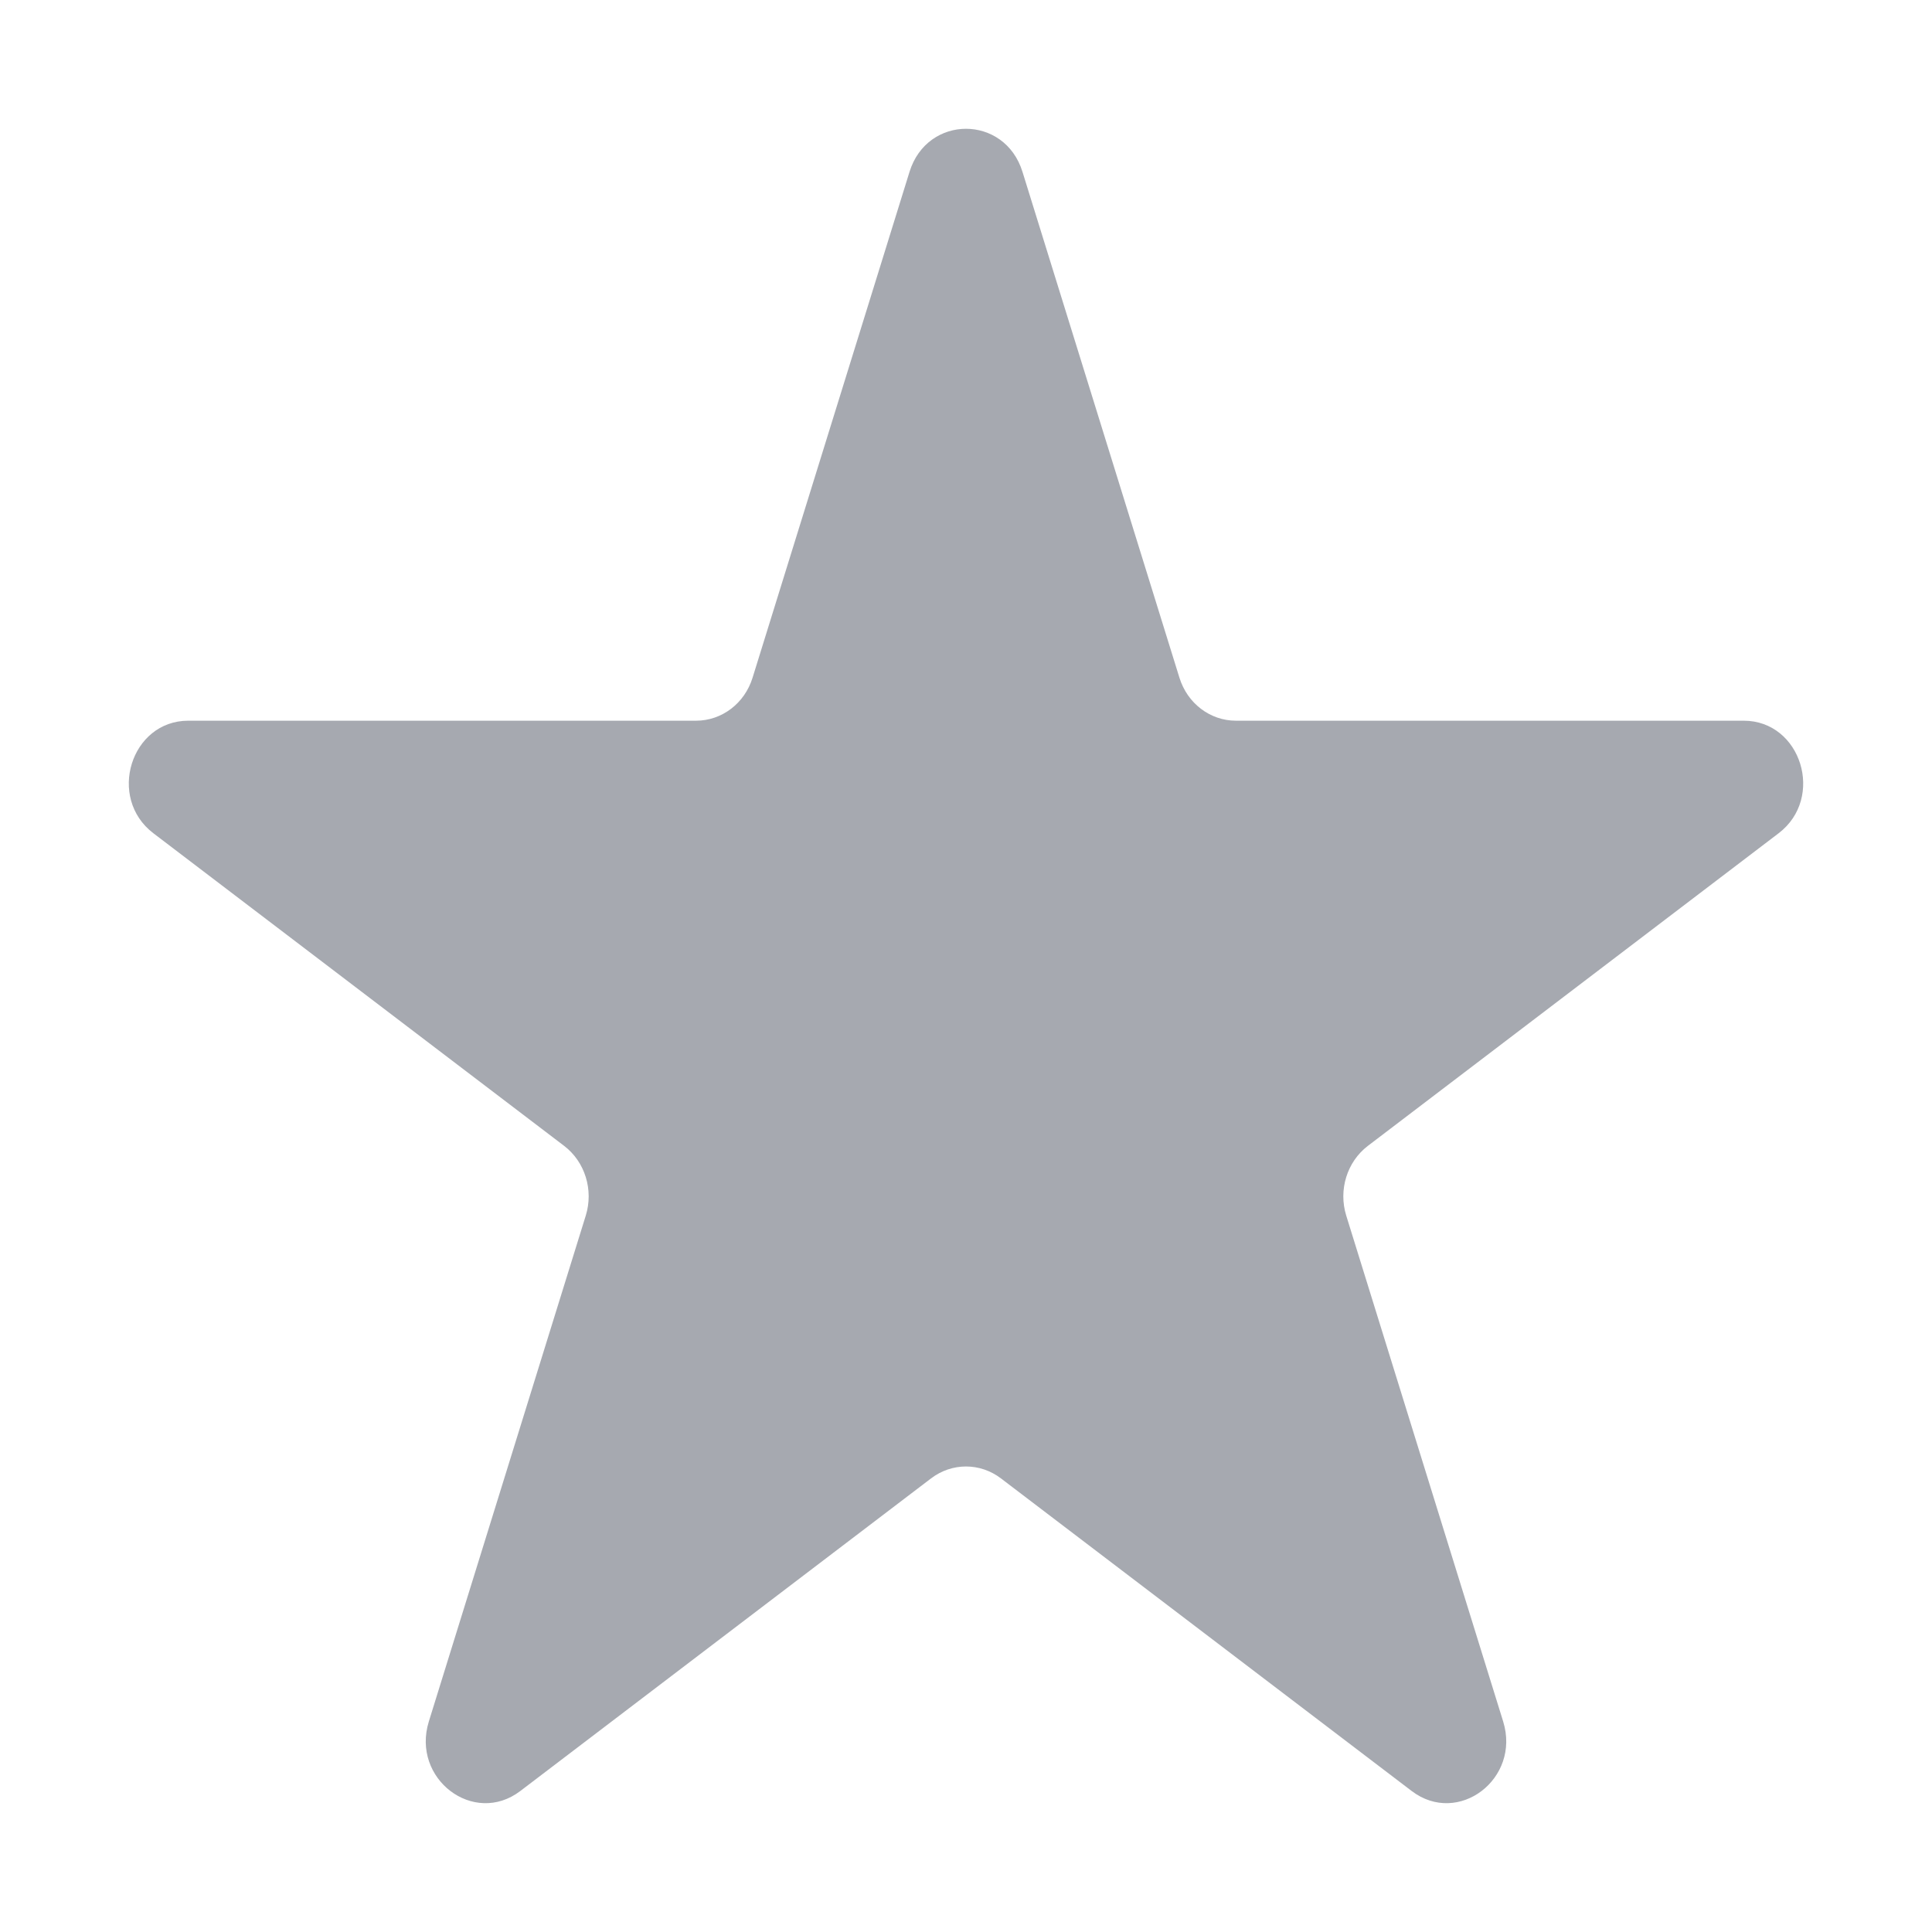 <svg width="30" height="30" viewBox="0 0 30 30" fill="none" xmlns="http://www.w3.org/2000/svg">
<path d="M14.123 2.668C14.399 1.777 15.601 1.777 15.877 2.668L18.314 10.523C18.437 10.922 18.791 11.191 19.191 11.191L27.076 11.191C27.969 11.191 28.341 12.389 27.618 12.939L21.239 17.794C20.916 18.041 20.781 18.477 20.904 18.875L23.341 26.731C23.617 27.621 22.644 28.361 21.921 27.811L15.542 22.956C15.219 22.71 14.781 22.71 14.458 22.956L8.079 27.811C7.356 28.361 6.383 27.621 6.659 26.731L9.096 18.875C9.219 18.477 9.084 18.041 8.761 17.794L2.382 12.939C1.659 12.389 2.031 11.191 2.924 11.191L10.809 11.191C11.209 11.191 11.563 10.922 11.686 10.523L14.123 2.668Z" fill="#A6A9B0"/>
</svg>
